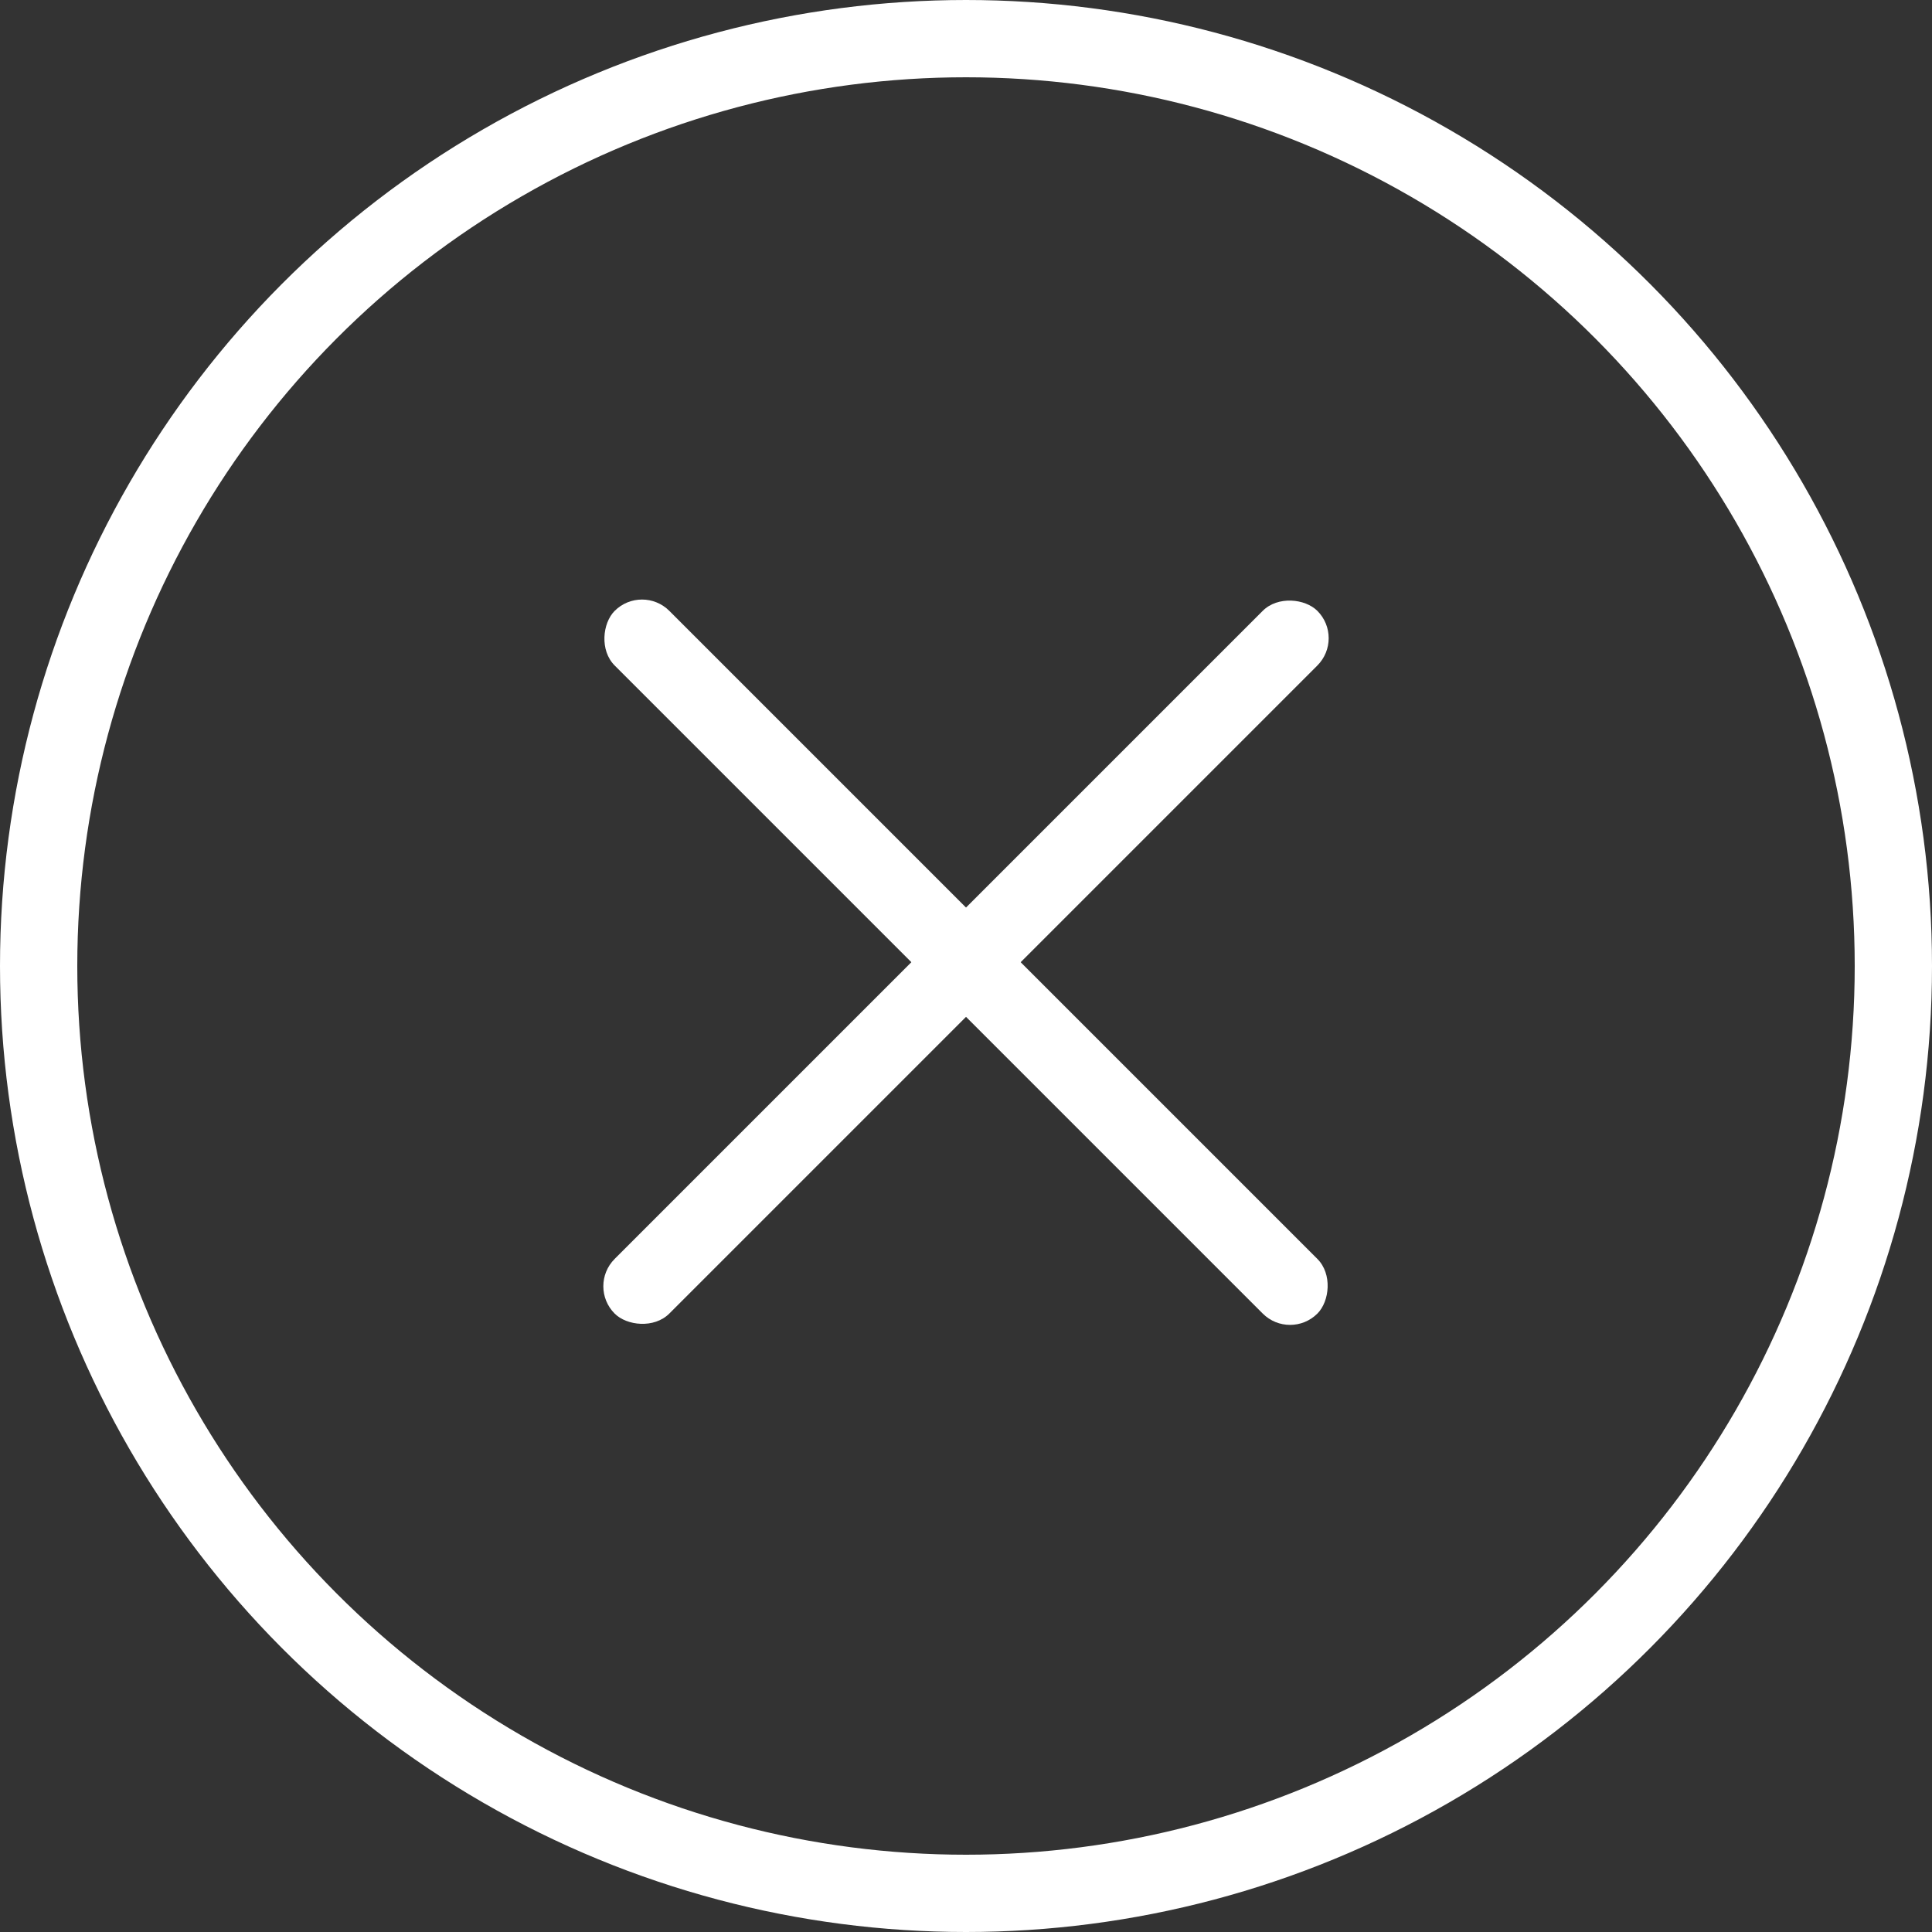 <svg xmlns="http://www.w3.org/2000/svg" width="50" height="50" viewBox="0 0 50 50">
  <rect x="0" y="0" width="50" height="50" fill="#333333" stroke="none"/>
  <g id="Grupo_6" data-name="Grupo 6" transform="translate(-1192.229 -58)">
    <g id="Elipse_1" data-name="Elipse 1" transform="translate(1192.229 58)" fill="none" stroke="#fff" stroke-width="2">
      <circle cx="25" cy="25" r="25" stroke="none"/>
      <circle cx="25" cy="25" r="24" fill="none"/>
    </g>
    <g id="Grupo_5" data-name="Grupo 5" transform="translate(1204.37 73.902)">
      <rect id="Rectángulo_1" data-name="Rectángulo 1" width="25.719" height="2" rx="1" transform="translate(3.059 17.386) rotate(-45)" fill="#fff"/>
      <rect id="Rectángulo_4" data-name="Rectángulo 4" width="25.719" height="2" rx="1" transform="translate(4.474 -0.8) rotate(45)" fill="#fff"/>
    </g>
  </g>
</svg>
